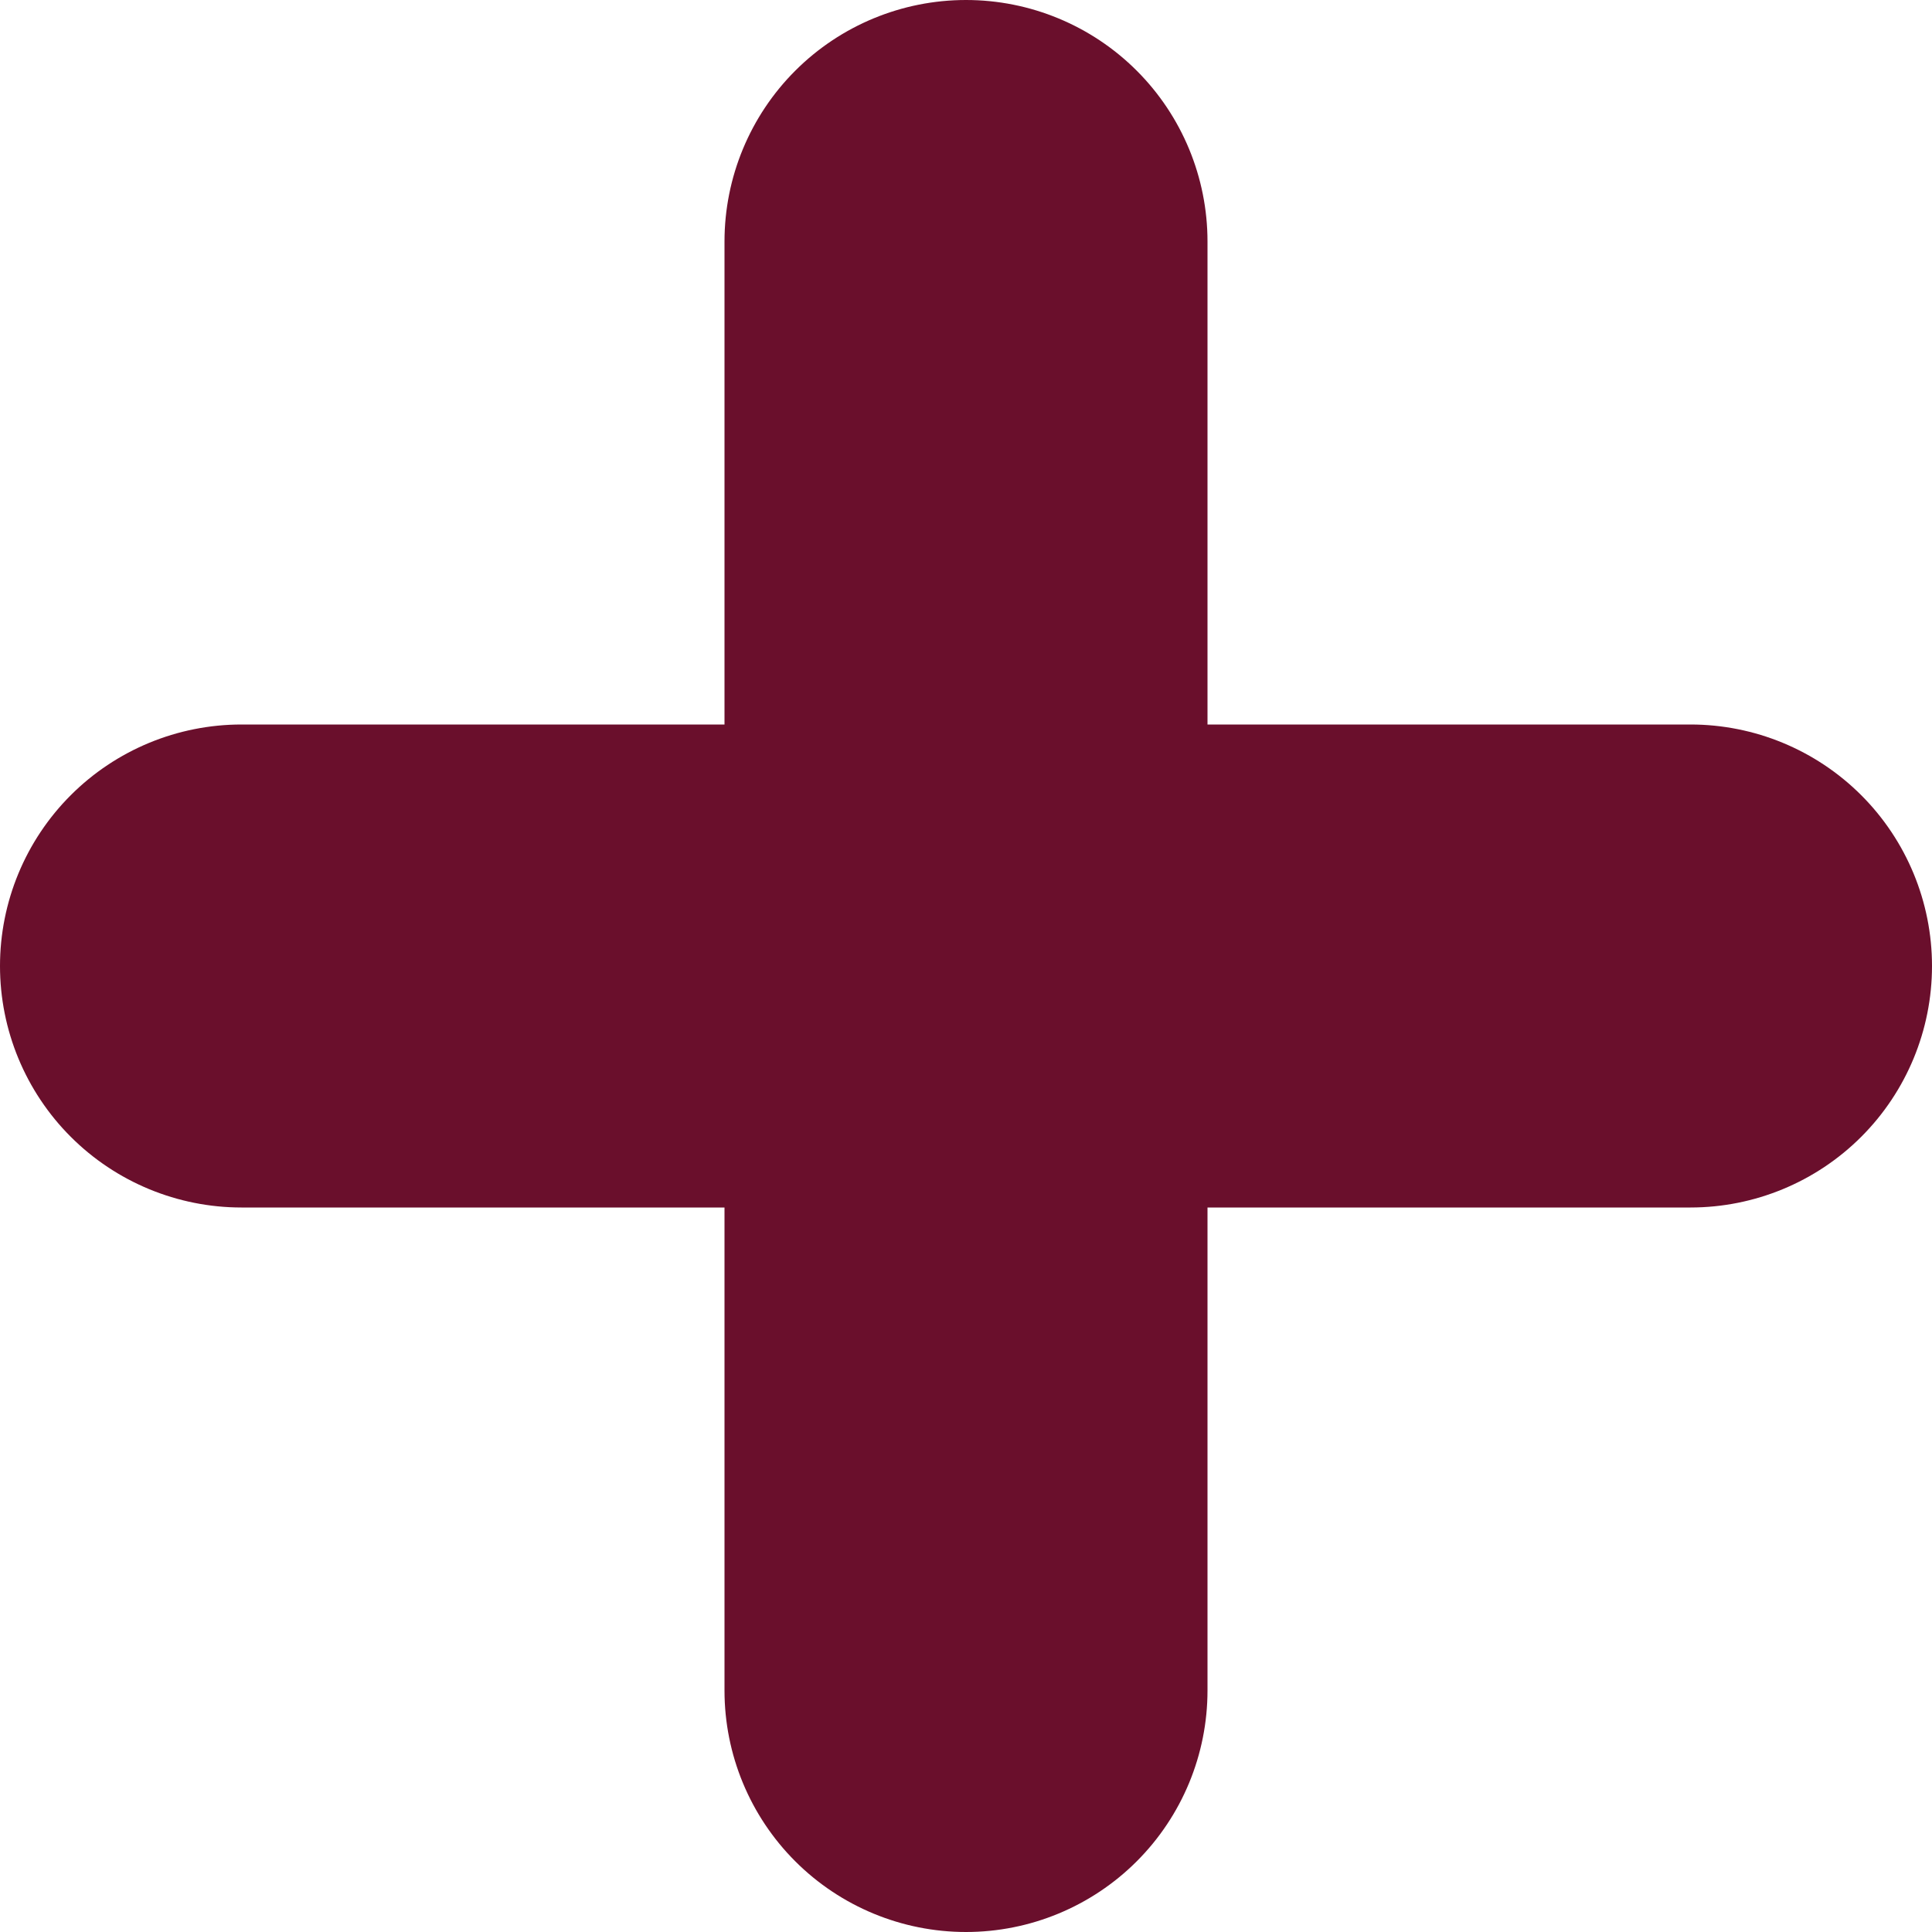 <?xml version="1.0" encoding="UTF-8"?> <svg xmlns="http://www.w3.org/2000/svg" width="120" height="120" viewBox="0 0 120 120" fill="none"><path d="M105 45H75V15C75 11.022 73.42 7.206 70.607 4.393C67.794 1.58 63.978 0 60 0C56.022 0 52.206 1.58 49.393 4.393C46.58 7.206 45 11.022 45 15V45H15C11.022 45 7.206 46.58 4.393 49.393C1.58 52.206 0 56.022 0 60C0 63.978 1.58 67.794 4.393 70.607C7.206 73.42 11.022 75 15 75H45V105C45 108.978 46.58 112.794 49.393 115.607C52.206 118.42 56.022 120 60 120C63.978 120 67.794 118.42 70.607 115.607C73.42 112.794 75 108.978 75 105V75H105C108.978 75 112.794 73.42 115.607 70.607C118.42 67.794 120 63.978 120 60C120 56.022 118.42 52.206 115.607 49.393C112.794 46.58 108.978 45 105 45Z" fill="#6A0F2C"></path></svg> 